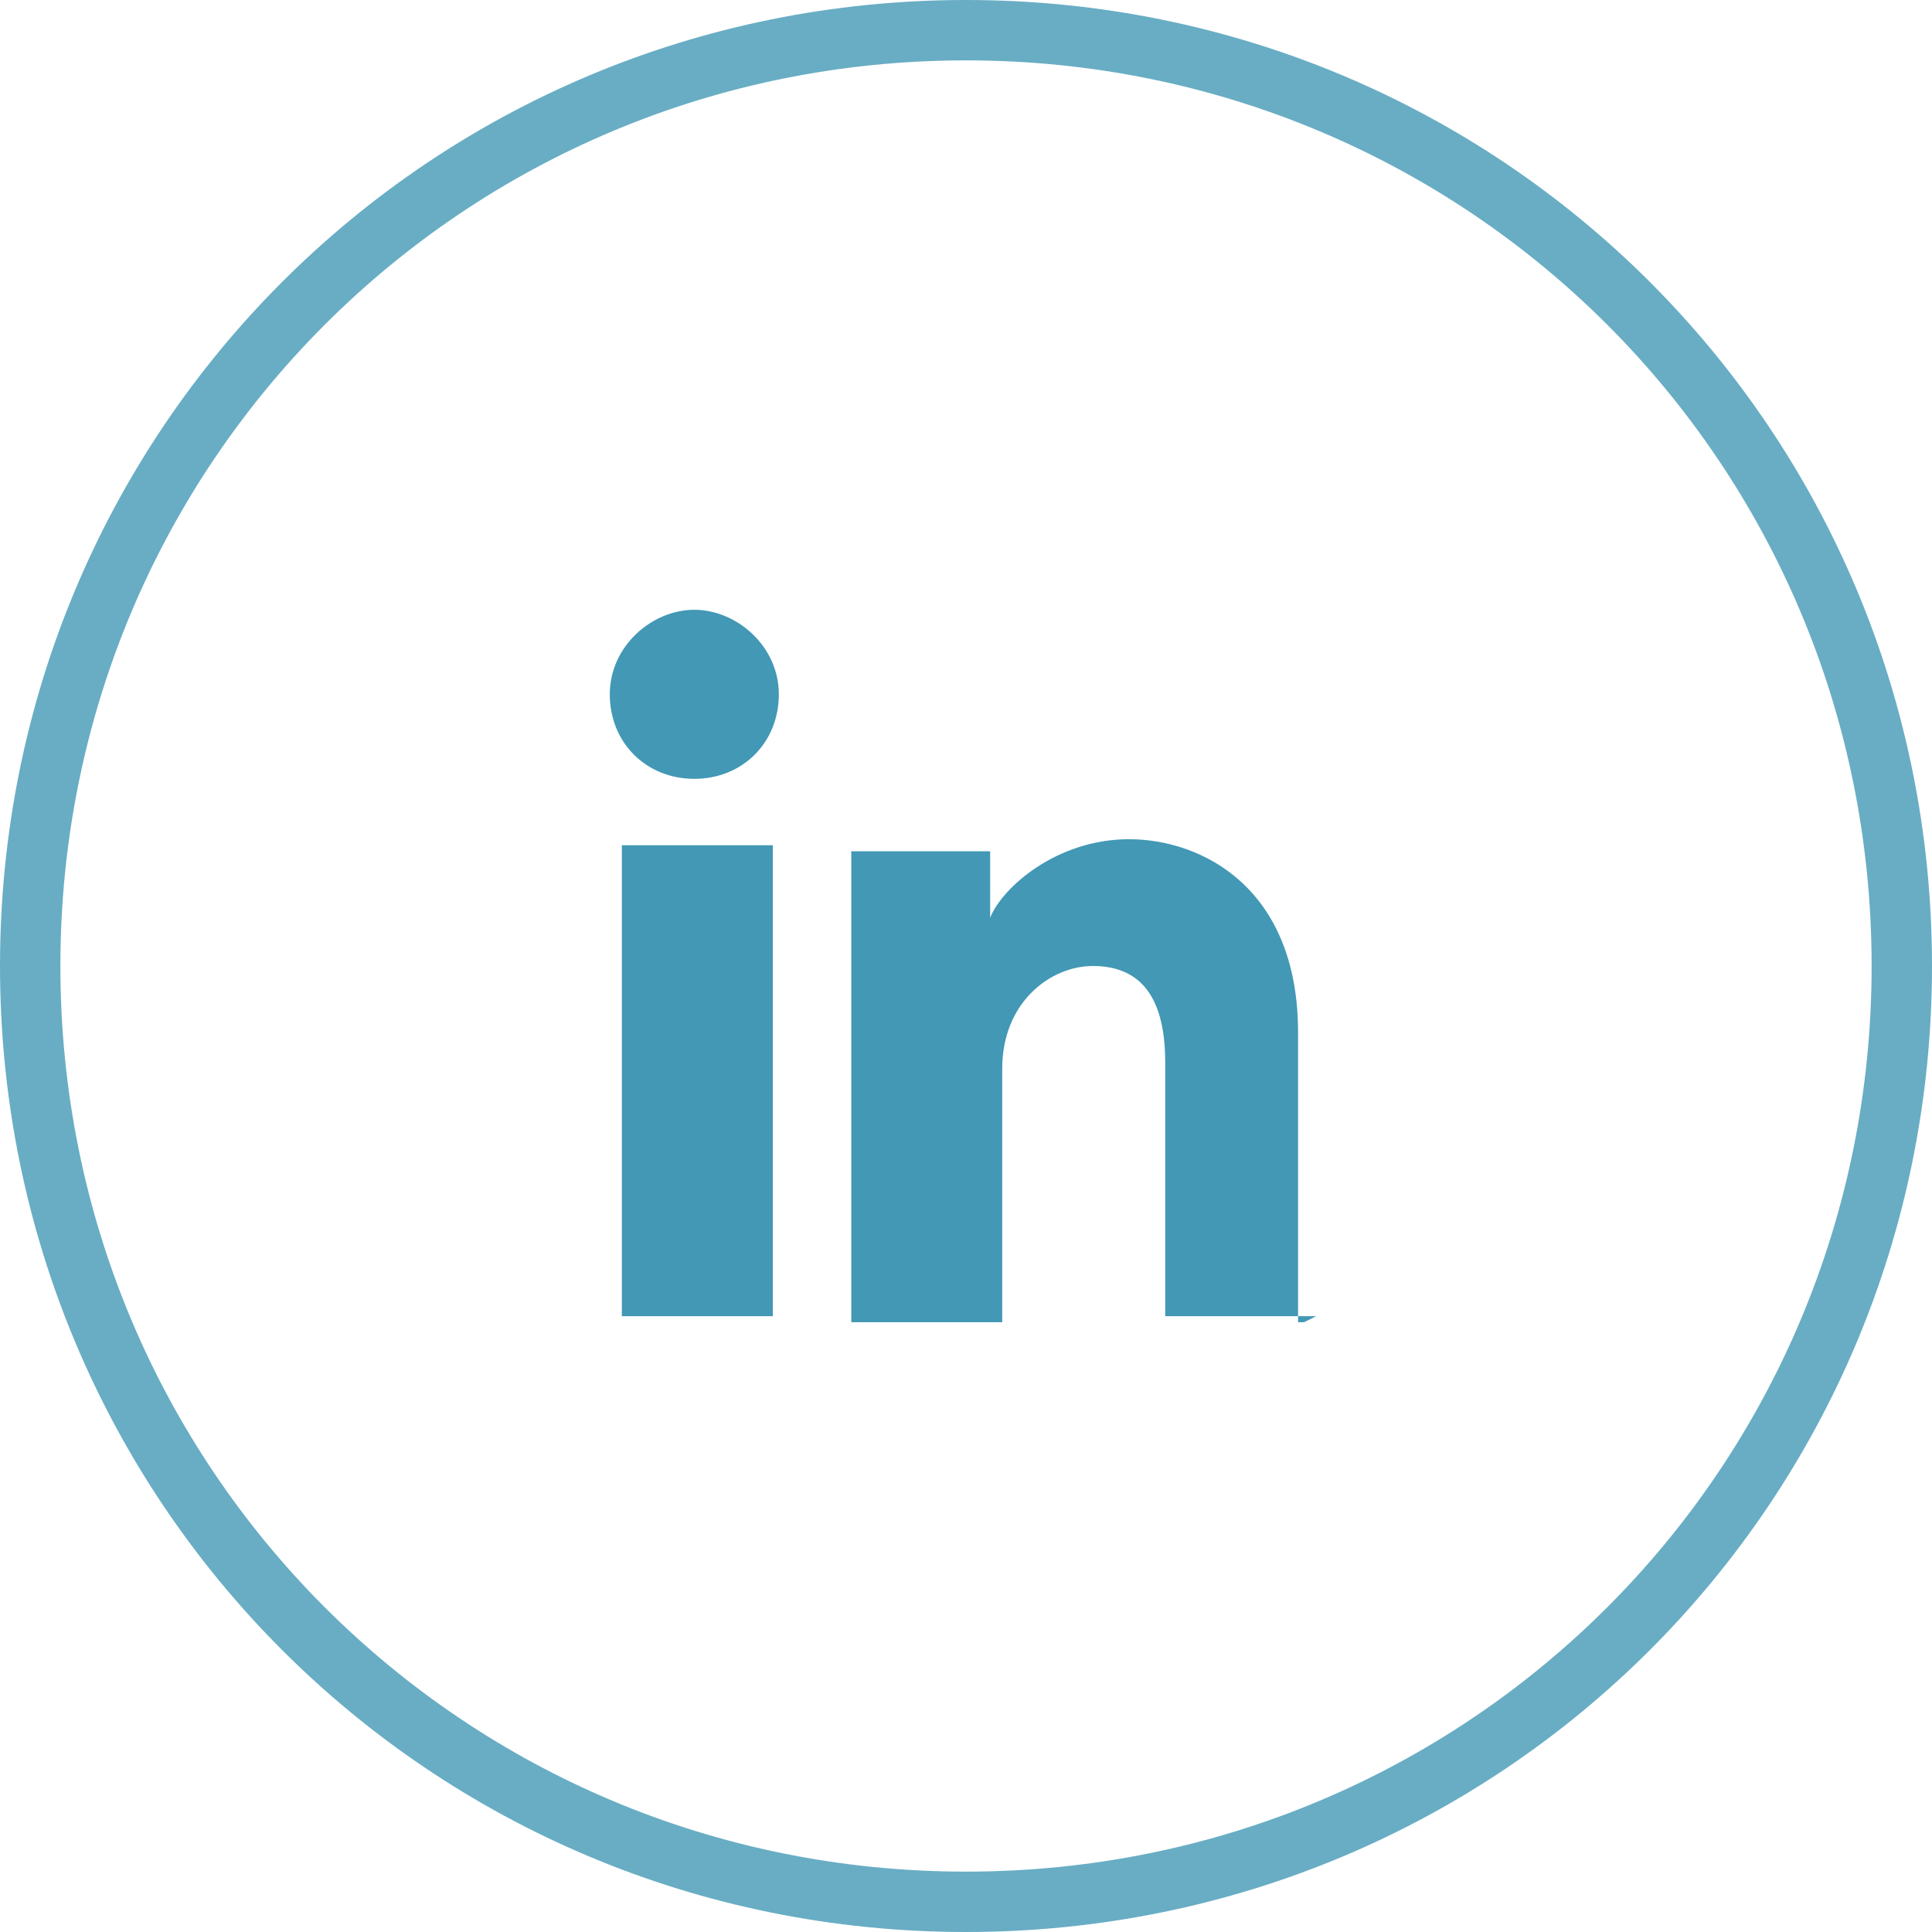 <?xml version="1.0" encoding="UTF-8"?>
<svg id="Layer_1" xmlns="http://www.w3.org/2000/svg" version="1.1" viewBox="0 0 32 32">
  <!-- Generator: Adobe Illustrator 29.1.0, SVG Export Plug-In . SVG Version: 2.1.0 Build 142)  -->
  <defs>
    <style>
      .st0 {
        fill: none;
        stroke: #4298b5;
        stroke-opacity: .8;
      }

      .st1 {
        fill-opacity: 0;
      }

      .st1, .st2 {
        fill: #4298b5;
      }
    </style>
  </defs>
  <path class="st1" d="M16,0h0C24.8,0,32,7.2,32,16h0c0,8.8-7.2,16-16,16h0C7.2,32,0,24.8,0,16h0C0,7.2,7.2,0,16,0Z"/>
  <path class="st0" d="M16,.5h0c8.6,0,15.5,6.9,15.5,15.5h0c0,8.6-6.9,15.5-15.5,15.5h0C7.4,31.5.5,24.6.5,16h0C.5,7.4,7.4.5,16,.5Z"/>
  <path class="st2" d="M12.8,21.8h-2.5v-7.8h2.5v7.8ZM11.5,12.9c-.8,0-1.4-.6-1.4-1.4s.7-1.4,1.4-1.4,1.4.6,1.4,1.4-.6,1.4-1.4,1.4ZM21.8,21.8h-2.5v-4.2c0-1.2-.5-1.6-1.2-1.6s-1.5.6-1.5,1.7v4.2h-2.5v-7.8h2.3v1.1c.2-.5,1.1-1.3,2.3-1.3s2.8.8,2.8,3.2v4.8h.1Z"/>
</svg>